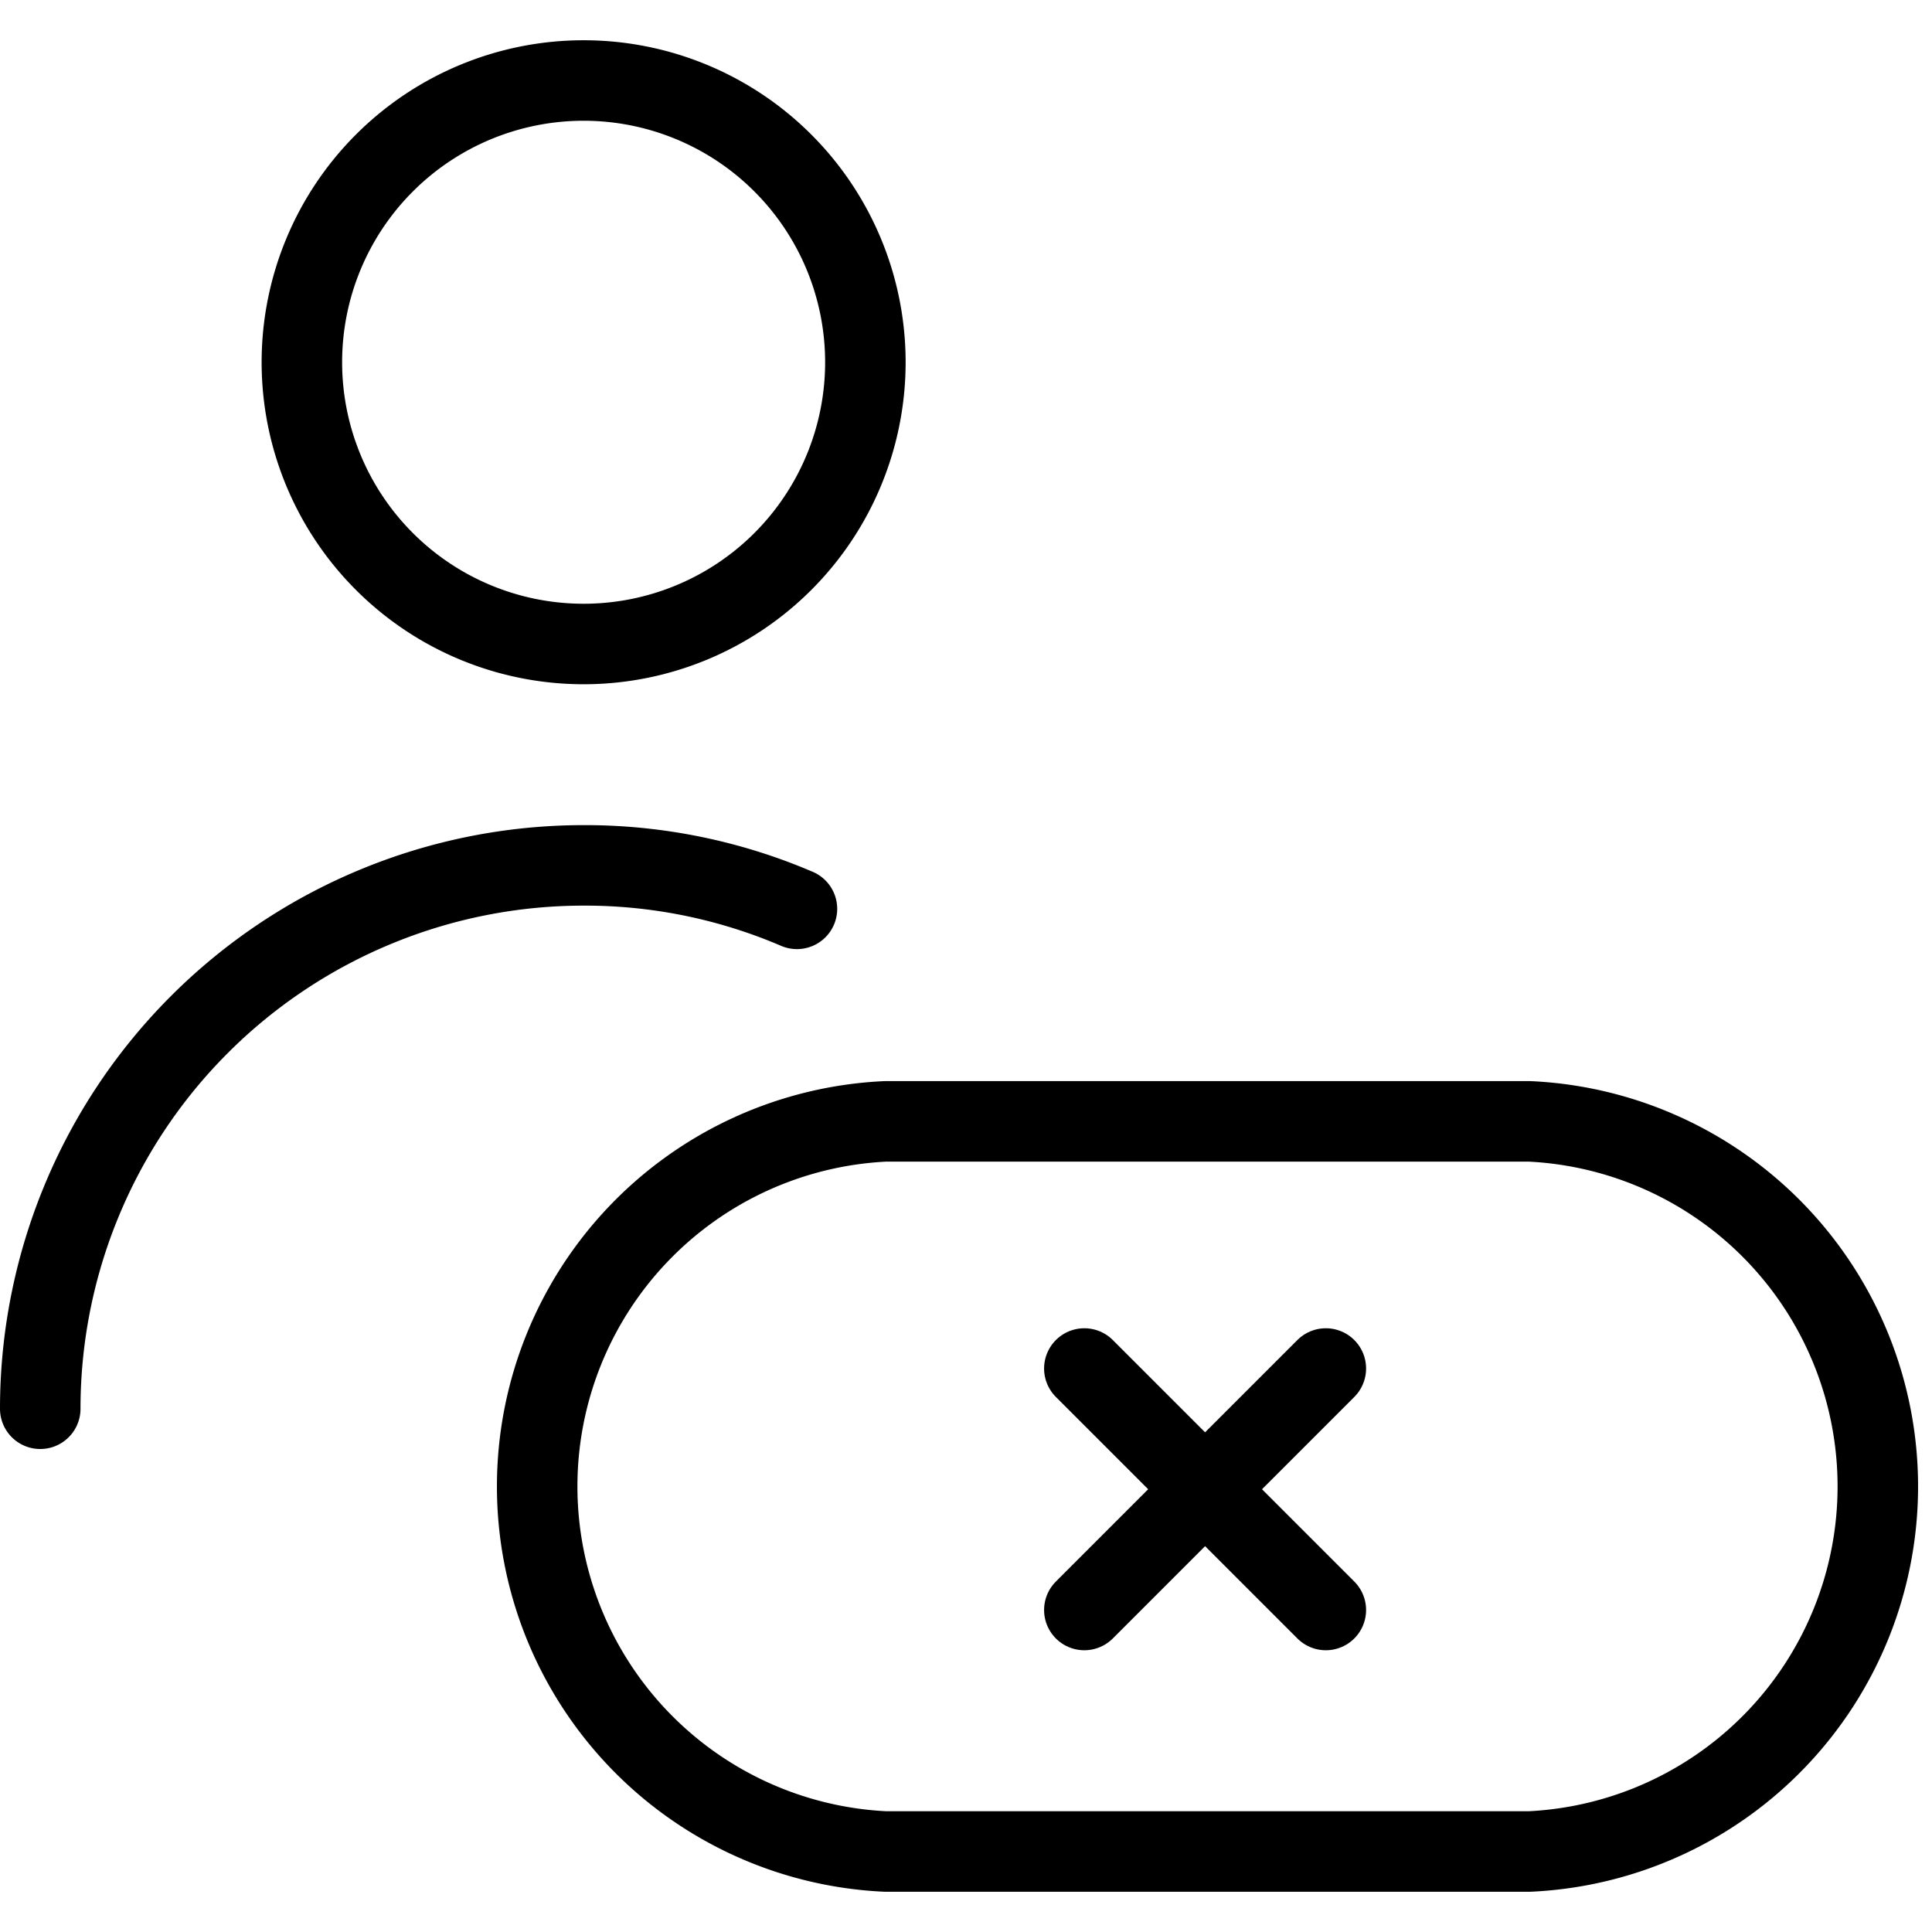 <svg xmlns="http://www.w3.org/2000/svg" viewBox="0 0 24 24"><g><g><path d="M0.5 17.5a6.75 6.75 0 0 1 6.75 -6.75 6.68 6.68 0 0 1 2.65 0.54" fill="none" stroke="#000000" stroke-linecap="round" stroke-linejoin="round" stroke-width="1"></path><path d="M3.75 4.5a3.5 3.5 0 1 0 7 0 3.5 3.5 0 1 0 -7 0" fill="none" stroke="#000000" stroke-linecap="round" stroke-linejoin="round" stroke-width="1"></path></g><path d="M11 23a4.54 4.54 0 0 1 0 -9.07h8A4.54 4.54 0 0 1 19 23Z" fill="none" stroke="#000000" stroke-linecap="round" stroke-linejoin="round" stroke-width="1"></path><path d="m13.47 17 3 3" fill="none" stroke="#000000" stroke-linecap="round" stroke-linejoin="round" stroke-width="1"></path><path d="m16.47 17 -3 3" fill="none" stroke="#000000" stroke-linecap="round" stroke-linejoin="round" stroke-width="1"></path></g></svg>
